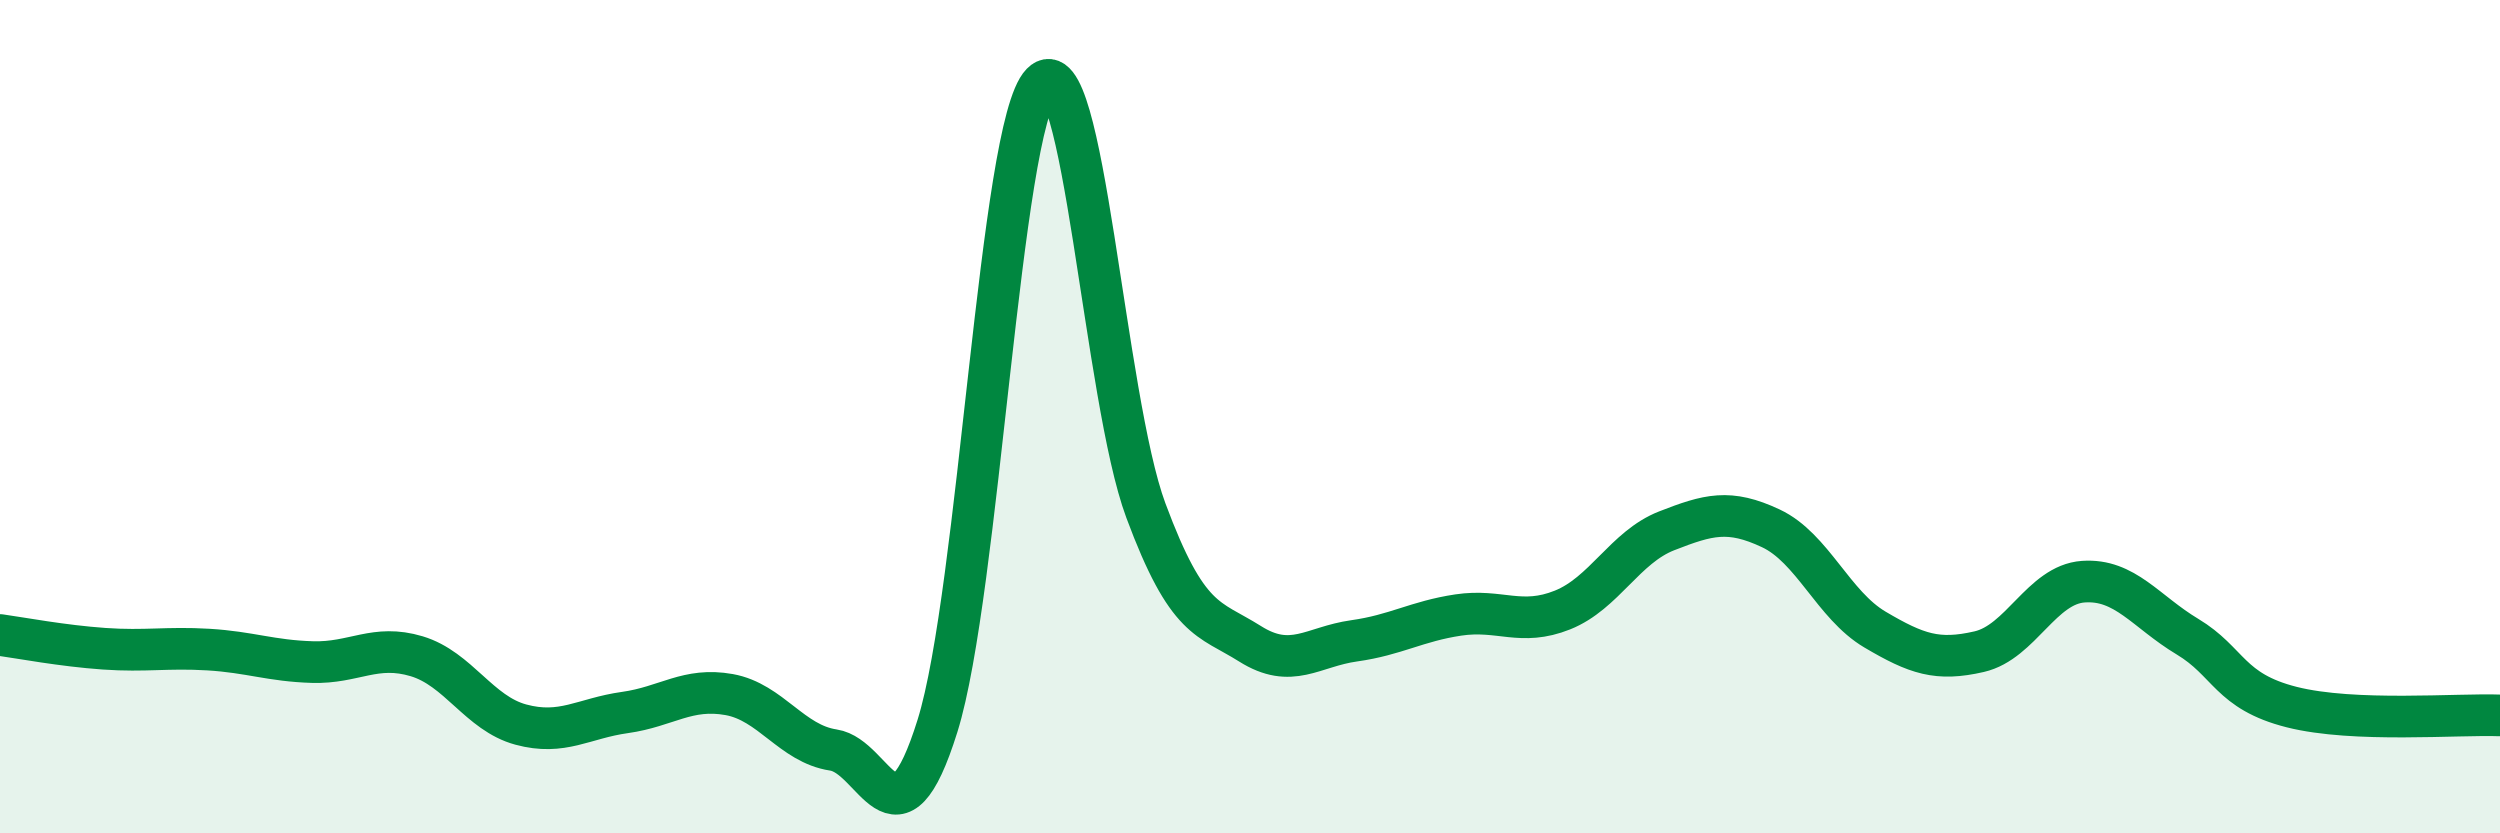 
    <svg width="60" height="20" viewBox="0 0 60 20" xmlns="http://www.w3.org/2000/svg">
      <path
        d="M 0,15.24 C 0.5,15.31 1.5,15.5 2.5,15.57 C 3.5,15.64 4,15.53 5,15.59 C 6,15.65 6.5,15.86 7.5,15.89 C 8.5,15.92 9,15.45 10,15.75 C 11,16.05 11.5,17.12 12.5,17.39 C 13.5,17.66 14,17.24 15,17.1 C 16,16.96 16.5,16.49 17.5,16.67 C 18.5,16.85 19,17.85 20,18 C 21,18.15 21.5,20.62 22.5,17.42 C 23.5,14.22 24,3.03 25,2 C 26,0.97 26.5,9.56 27.5,12.25 C 28.5,14.94 29,14.82 30,15.45 C 31,16.08 31.5,15.52 32.5,15.38 C 33.5,15.24 34,14.91 35,14.76 C 36,14.61 36.5,15.04 37.5,14.64 C 38.5,14.24 39,13.13 40,12.74 C 41,12.35 41.5,12.21 42.5,12.68 C 43.5,13.15 44,14.52 45,15.11 C 46,15.7 46.5,15.87 47.5,15.64 C 48.5,15.41 49,14.03 50,13.96 C 51,13.89 51.5,14.68 52.5,15.28 C 53.5,15.88 53.5,16.59 55,16.97 C 56.5,17.35 59,17.13 60,17.17L60 20L0 20Z"
        fill="#008740"
        opacity="0.1"
        stroke-linecap="round"
        stroke-linejoin="round"
      />
      <path
        d="M 0,15.24 C 0.5,15.31 1.5,15.5 2.5,15.57 C 3.5,15.64 4,15.53 5,15.59 C 6,15.65 6.5,15.86 7.5,15.89 C 8.5,15.92 9,15.45 10,15.75 C 11,16.05 11.5,17.12 12.5,17.39 C 13.5,17.66 14,17.24 15,17.1 C 16,16.96 16.5,16.49 17.5,16.67 C 18.5,16.85 19,17.85 20,18 C 21,18.15 21.5,20.62 22.5,17.42 C 23.5,14.22 24,3.03 25,2 C 26,0.97 26.5,9.56 27.5,12.25 C 28.5,14.94 29,14.82 30,15.45 C 31,16.08 31.5,15.52 32.5,15.38 C 33.5,15.24 34,14.91 35,14.76 C 36,14.61 36.5,15.04 37.5,14.64 C 38.5,14.24 39,13.13 40,12.74 C 41,12.35 41.5,12.21 42.5,12.68 C 43.5,13.15 44,14.52 45,15.11 C 46,15.7 46.5,15.87 47.5,15.64 C 48.5,15.41 49,14.03 50,13.96 C 51,13.89 51.5,14.68 52.5,15.28 C 53.5,15.88 53.5,16.59 55,16.97 C 56.5,17.35 59,17.13 60,17.17"
        stroke="#008740"
        stroke-width="1"
        fill="none"
        stroke-linecap="round"
        stroke-linejoin="round"
      />
    </svg>
  